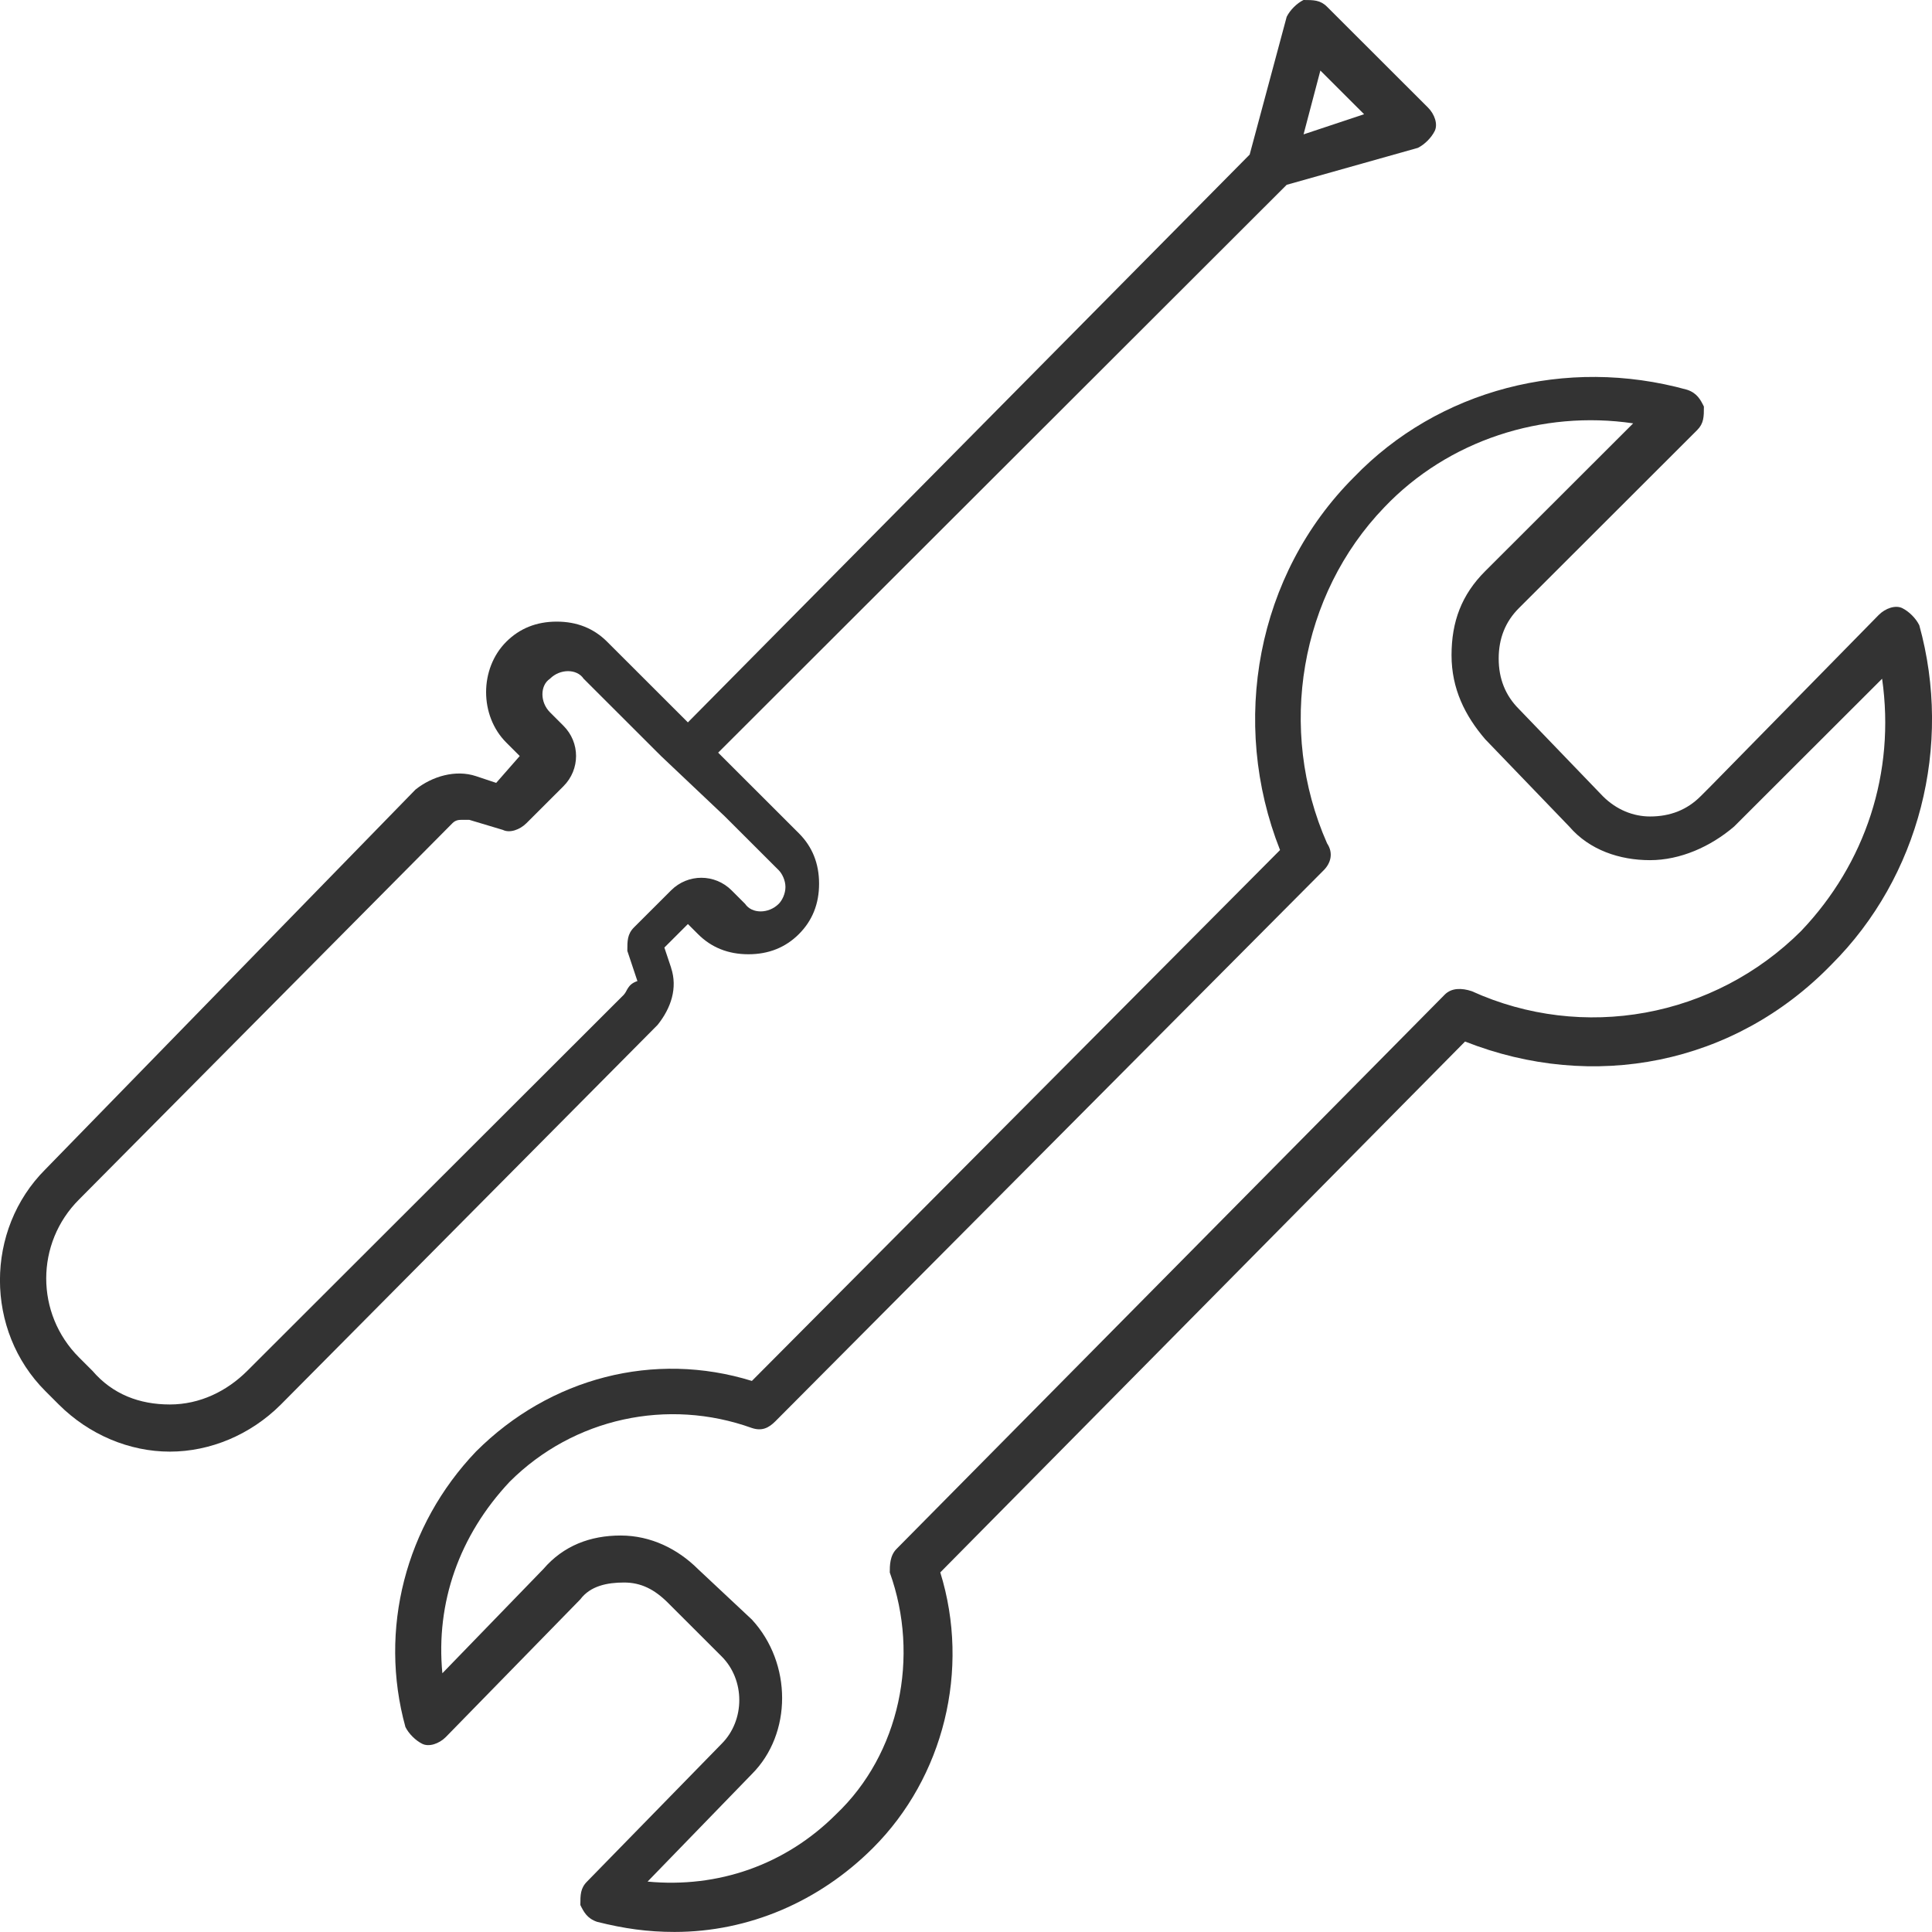 <!-- Generated by IcoMoon.io -->
<svg version="1.1" xmlns="http://www.w3.org/2000/svg" width="64" height="64" viewBox="0 0 64 64">
<path fill="#333" d="M63.574 20.703c-0.111-0.223-0.334-0.446-0.557-0.557s-0.557 0-0.78 0.223l-5.571 5.677-0.334 0.334c-0.446 0.446-1.003 0.667-1.671 0.667-0.557 0-1.114-0.223-1.56-0.667l-2.786-2.894c-0.446-0.446-0.669-1.001-0.669-1.67s0.223-1.224 0.669-1.67l5.906-5.899c0.223-0.223 0.223-0.446 0.223-0.779-0.111-0.223-0.223-0.446-0.557-0.557-4.011-1.113-8.246 0-11.033 2.894-3.231 3.227-4.123 8.126-2.451 12.354l-17.496 17.586c-3.231-1.001-6.686-0.111-9.137 2.337-2.34 2.449-3.231 5.899-2.34 9.127 0.111 0.223 0.334 0.446 0.557 0.557s0.557 0 0.78-0.223l4.457-4.563c0.334-0.446 0.891-0.557 1.449-0.557s1.003 0.223 1.449 0.667l1.783 1.781c0.78 0.779 0.78 2.114 0 2.894l-4.457 4.563c-0.223 0.223-0.223 0.446-0.223 0.779 0.111 0.223 0.223 0.446 0.557 0.557 0.891 0.223 1.671 0.334 2.563 0.334 2.451 0 4.791-1.001 6.574-2.783 2.34-2.337 3.231-5.899 2.229-9.127l17.384-17.586c4.234 1.67 8.914 0.779 12.147-2.56 2.897-2.894 4.011-7.234 2.897-11.241zM59.674 30.831v0c-2.897 2.894-7.243 3.673-10.921 2.003-0.334-0.111-0.669-0.111-0.891 0.111l-18.164 18.366c-0.223 0.223-0.223 0.557-0.223 0.779 1.003 2.783 0.334 6.010-1.783 8.014-1.671 1.67-3.9 2.449-6.24 2.226l3.454-3.561c1.337-1.336 1.337-3.673 0-5.12l-1.783-1.67c-0.669-0.667-1.56-1.113-2.563-1.113s-1.894 0.334-2.563 1.113l-3.343 3.45c-0.223-2.337 0.557-4.563 2.229-6.344 2.117-2.114 5.237-2.783 8.023-1.781 0.334 0.111 0.557 0 0.78-0.223l18.164-18.254c0.223-0.223 0.334-0.557 0.111-0.89-1.671-3.784-0.891-8.237 1.894-11.13 2.117-2.226 5.237-3.227 8.246-2.783l-4.903 4.897c-0.78 0.779-1.114 1.67-1.114 2.783s0.446 2.003 1.114 2.783l2.786 2.894c0.669 0.779 1.671 1.113 2.674 1.113s2.006-0.446 2.786-1.113l4.903-4.897c0.446 3.117-0.557 6.121-2.674 8.347z"></path>
<path fill="#333" d="M22.231 32.056l-0.223-0.667 0.78-0.779 0.334 0.334c0.446 0.446 1.003 0.667 1.671 0.667s1.226-0.223 1.671-0.667c0.446-0.446 0.669-1.001 0.669-1.67s-0.223-1.224-0.669-1.67l-2.674-2.671 18.833-18.811 4.346-1.224c0.223-0.111 0.446-0.334 0.557-0.557s0-0.557-0.223-0.779l-3.343-3.339c-0.223-0.223-0.446-0.223-0.78-0.223-0.223 0.111-0.446 0.334-0.557 0.557l-1.226 4.563-18.61 18.81-2.674-2.671c-0.446-0.446-1.003-0.667-1.671-0.667s-1.226 0.223-1.671 0.667c-0.891 0.89-0.891 2.449 0 3.339l0.446 0.446-0.78 0.89-0.669-0.223c-0.669-0.223-1.449 0-2.006 0.446l-12.259 12.579c-2.006 2.003-2.006 5.343 0 7.346l0.446 0.446c1.003 1.001 2.34 1.559 3.677 1.559s2.674-0.557 3.677-1.559l12.481-12.577c0.446-0.557 0.669-1.224 0.446-1.893zM43.739 2.337l1.449 1.447-2.006 0.667 0.557-2.114zM20.671 32.946l-12.481 12.466c-0.669 0.667-1.56 1.113-2.563 1.113s-1.894-0.334-2.563-1.113l-0.446-0.446c-1.449-1.447-1.449-3.784 0-5.231l12.37-12.466c0.111-0.111 0.223-0.111 0.334-0.111h0.223l1.114 0.334c0.223 0.111 0.557 0 0.78-0.223l1.226-1.224c0.557-0.557 0.557-1.447 0-2.003l-0.446-0.446c-0.334-0.334-0.334-0.89 0-1.113 0.334-0.334 0.891-0.334 1.114 0l2.563 2.56 2.117 2.003 1.783 1.781c0.111 0.111 0.223 0.334 0.223 0.557s-0.111 0.446-0.223 0.557c-0.334 0.334-0.891 0.334-1.114 0l-0.446-0.446c-0.557-0.557-1.449-0.557-2.006 0l-1.226 1.224c-0.223 0.223-0.223 0.446-0.223 0.779l0.334 1.001c-0.334 0.111-0.334 0.334-0.446 0.446z"></path>
</svg>
